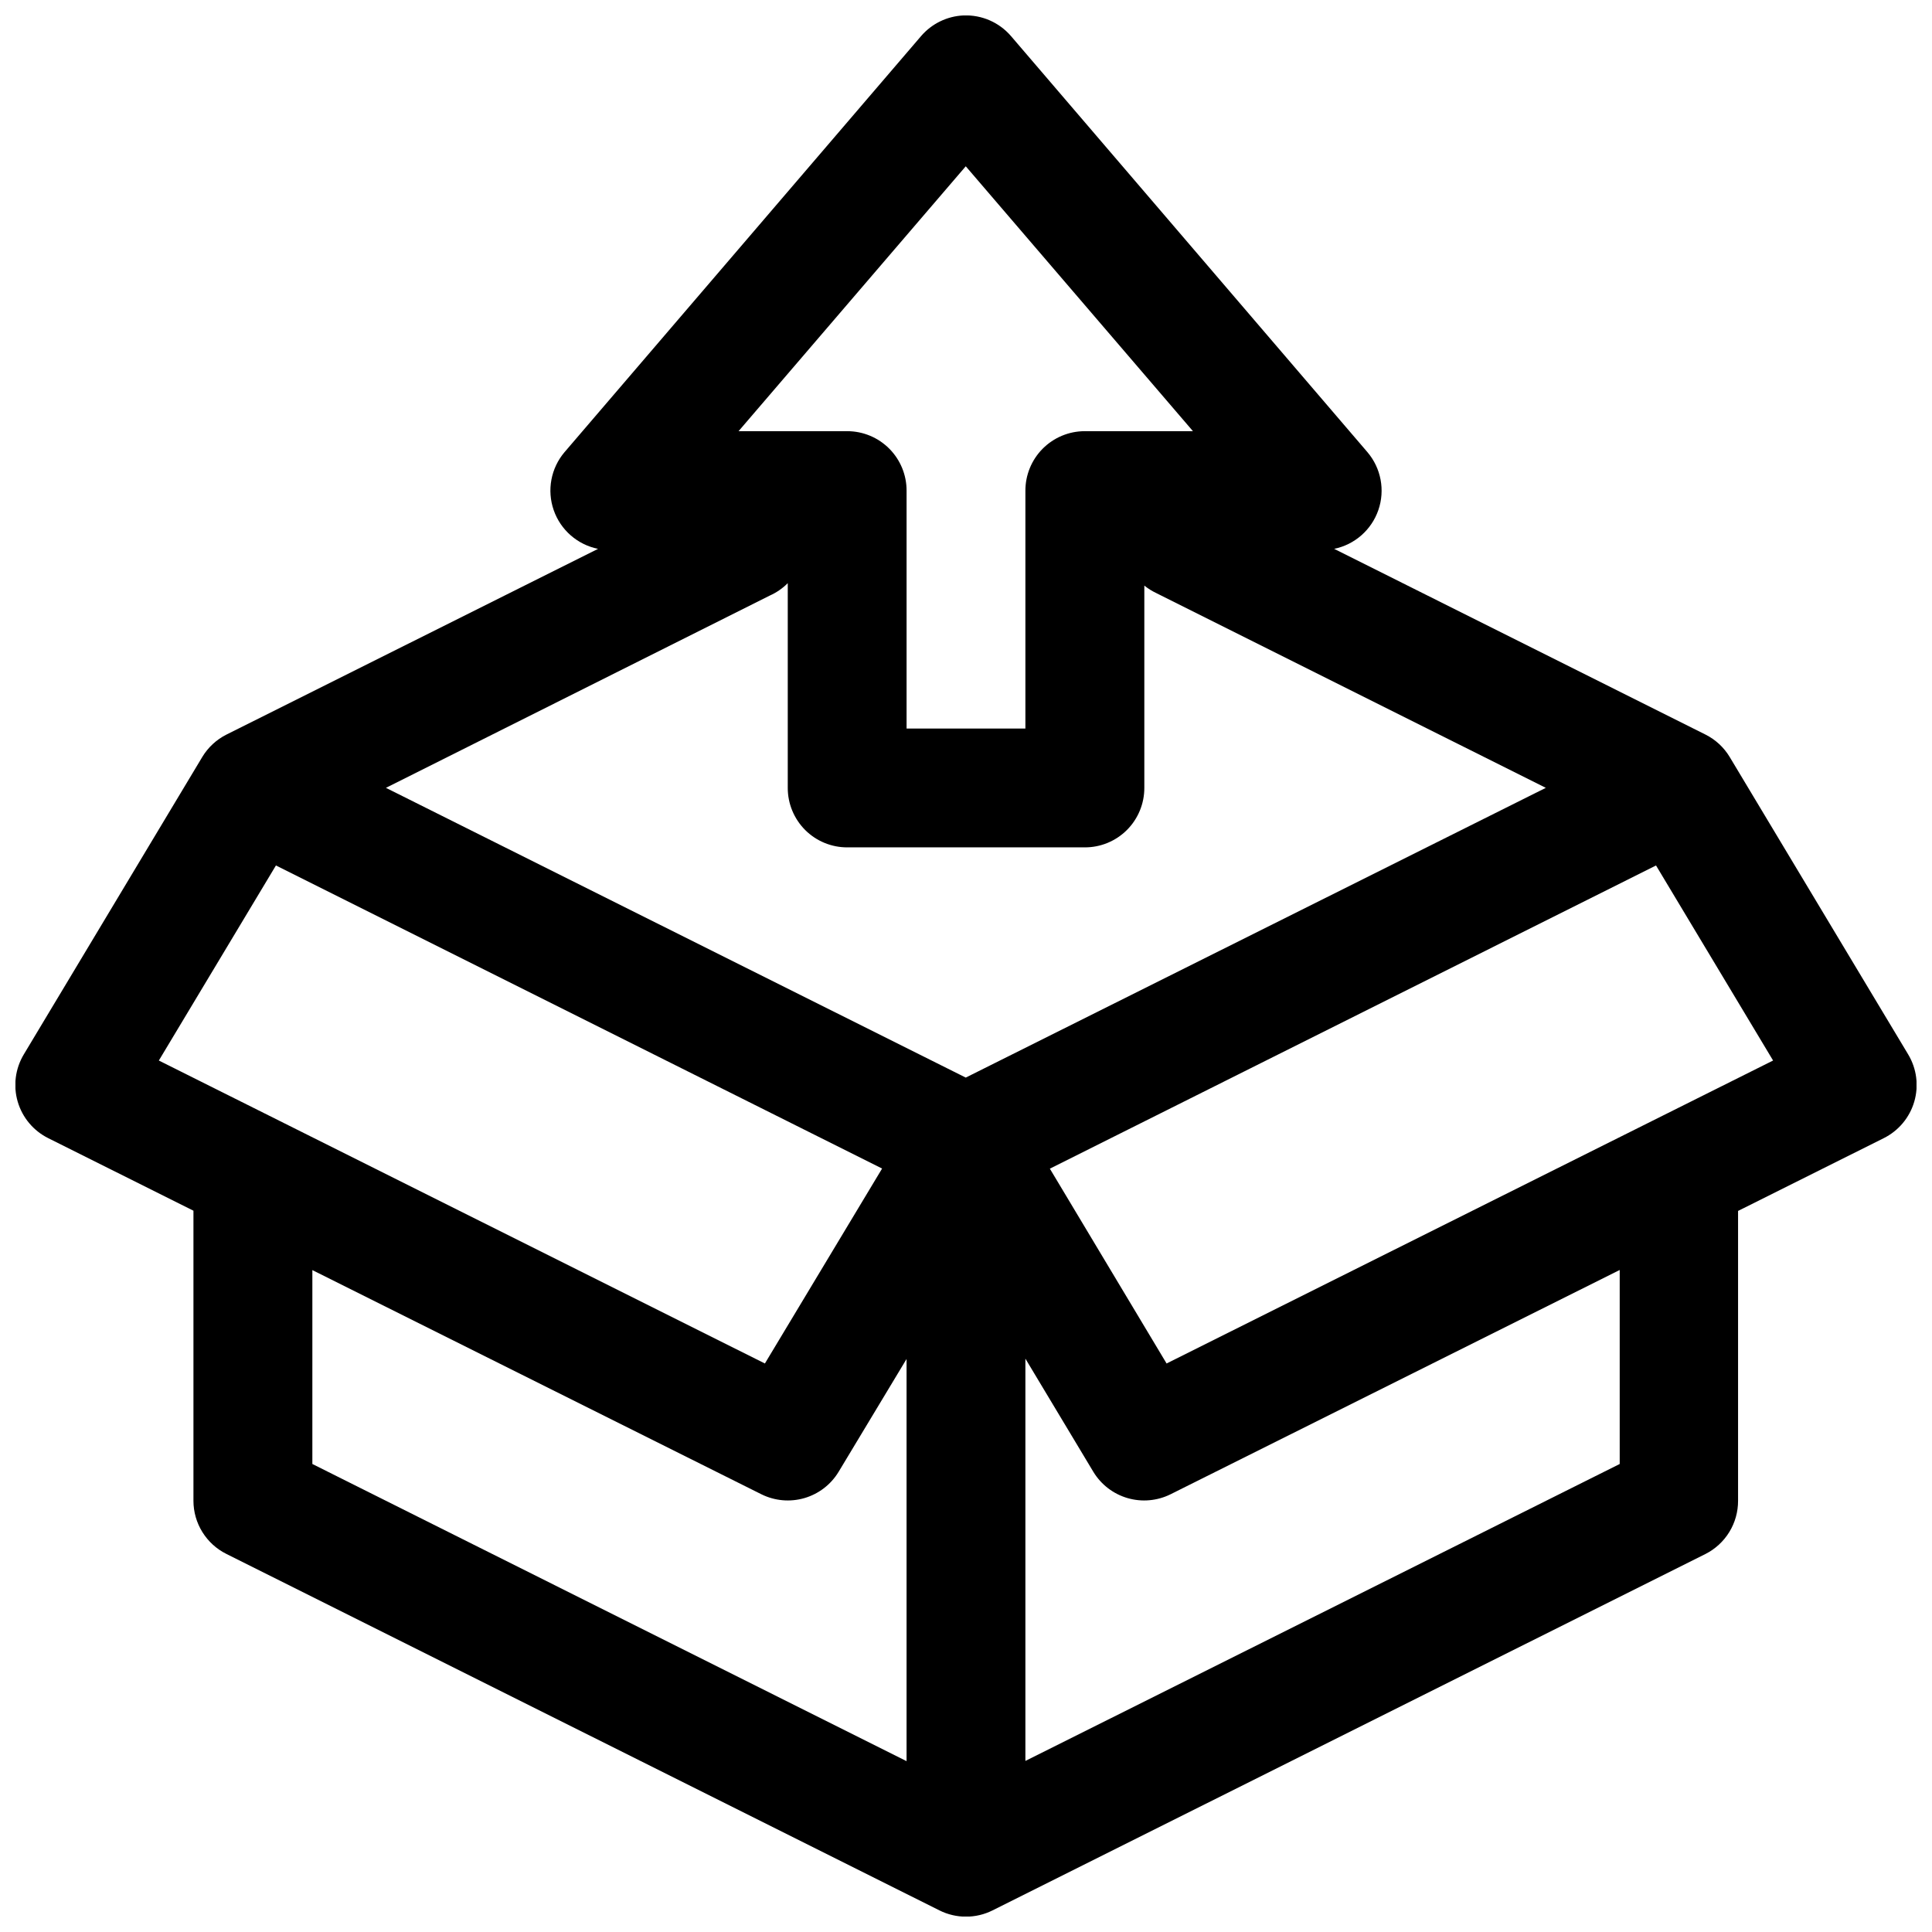 <?xml version="1.0" encoding="UTF-8"?>
<!-- Uploaded to: ICON Repo, www.iconrepo.com, Generator: ICON Repo Mixer Tools -->
<svg width="800px" height="800px" version="1.1" viewBox="144 144 512 512" xmlns="http://www.w3.org/2000/svg">
 <defs>
  <clipPath id="a">
   <path d="m148.09 148.09h503.81v503.81h-503.81z"/>
  </clipPath>
 </defs>
 <g clip-path="url(#a)">
  <path d="m399.35 148.09c-4.344 0.191-8.418 2.172-11.254 5.473l-94.496 110.27c-3.602 4.246-4.695 10.082-2.867 15.348 1.824 5.262 6.297 9.168 11.754 10.27l-98.492 49.23c-2.648 1.336-4.863 3.391-6.394 5.934l-47.293 78.812c-2.262 3.766-2.848 8.305-1.617 12.52 1.234 4.219 4.172 7.727 8.105 9.684l38.469 19.219v76.875c0 2.926 0.82 5.797 2.363 8.281 1.543 2.488 3.746 4.5 6.367 5.801l188.96 94.465c4.434 2.219 9.652 2.219 14.082 0l188.96-94.465c2.598-1.32 4.777-3.336 6.297-5.82 1.523-2.488 2.32-5.348 2.312-8.262v-76.816l38.59-19.277c3.934-1.957 6.875-5.465 8.105-9.684 1.23-4.215 0.648-8.754-1.617-12.52l-47.293-78.812c-1.527-2.543-3.746-4.598-6.394-5.934l-98.43-49.23c5.449-1.121 9.902-5.031 11.715-10.293 1.812-5.258 0.711-11.086-2.891-15.324l-94.465-110.27c-3.137-3.648-7.769-5.668-12.578-5.473zm0.586 39.977 60.207 70.199h-28.719c-4.176 0.016-8.176 1.691-11.117 4.656-2.941 2.965-4.582 6.977-4.566 11.152v63.004h-31.488v-63.004c0.02-4.176-1.625-8.188-4.566-11.152-2.941-2.965-6.941-4.641-11.117-4.656h-28.844zm-47.172 110.48v54.211c-0.016 4.199 1.645 8.227 4.609 11.195 2.969 2.969 7 4.629 11.195 4.609h62.855c4.203 0.027 8.238-1.629 11.215-4.598 2.973-2.969 4.637-7.004 4.621-11.207v-53.566c0.965 0.777 2.016 1.438 3.137 1.969l103.26 51.629-153.72 76.785-153.66-76.785 101.72-50.953c1.777-0.793 3.394-1.906 4.766-3.289zm-135.64 74.812 160.64 80.32-31.059 51.66-160.61-80.289zm365.74 0 31.023 51.691-160.73 80.289-30.934-51.629zm-9.625 107.2v51.414l-157.5 78.691v-106.61l18.02 30.012c2.047 3.371 5.281 5.848 9.07 6.949 3.785 1.098 7.848 0.734 11.379-1.016zm-346.46 0.031 119 59.41c3.535 1.75 7.594 2.113 11.383 1.016 3.785-1.102 7.019-3.578 9.066-6.949l18.02-29.922v106.58l-157.47-78.754z" fill-rule="evenodd"/>
 </g>
</svg>